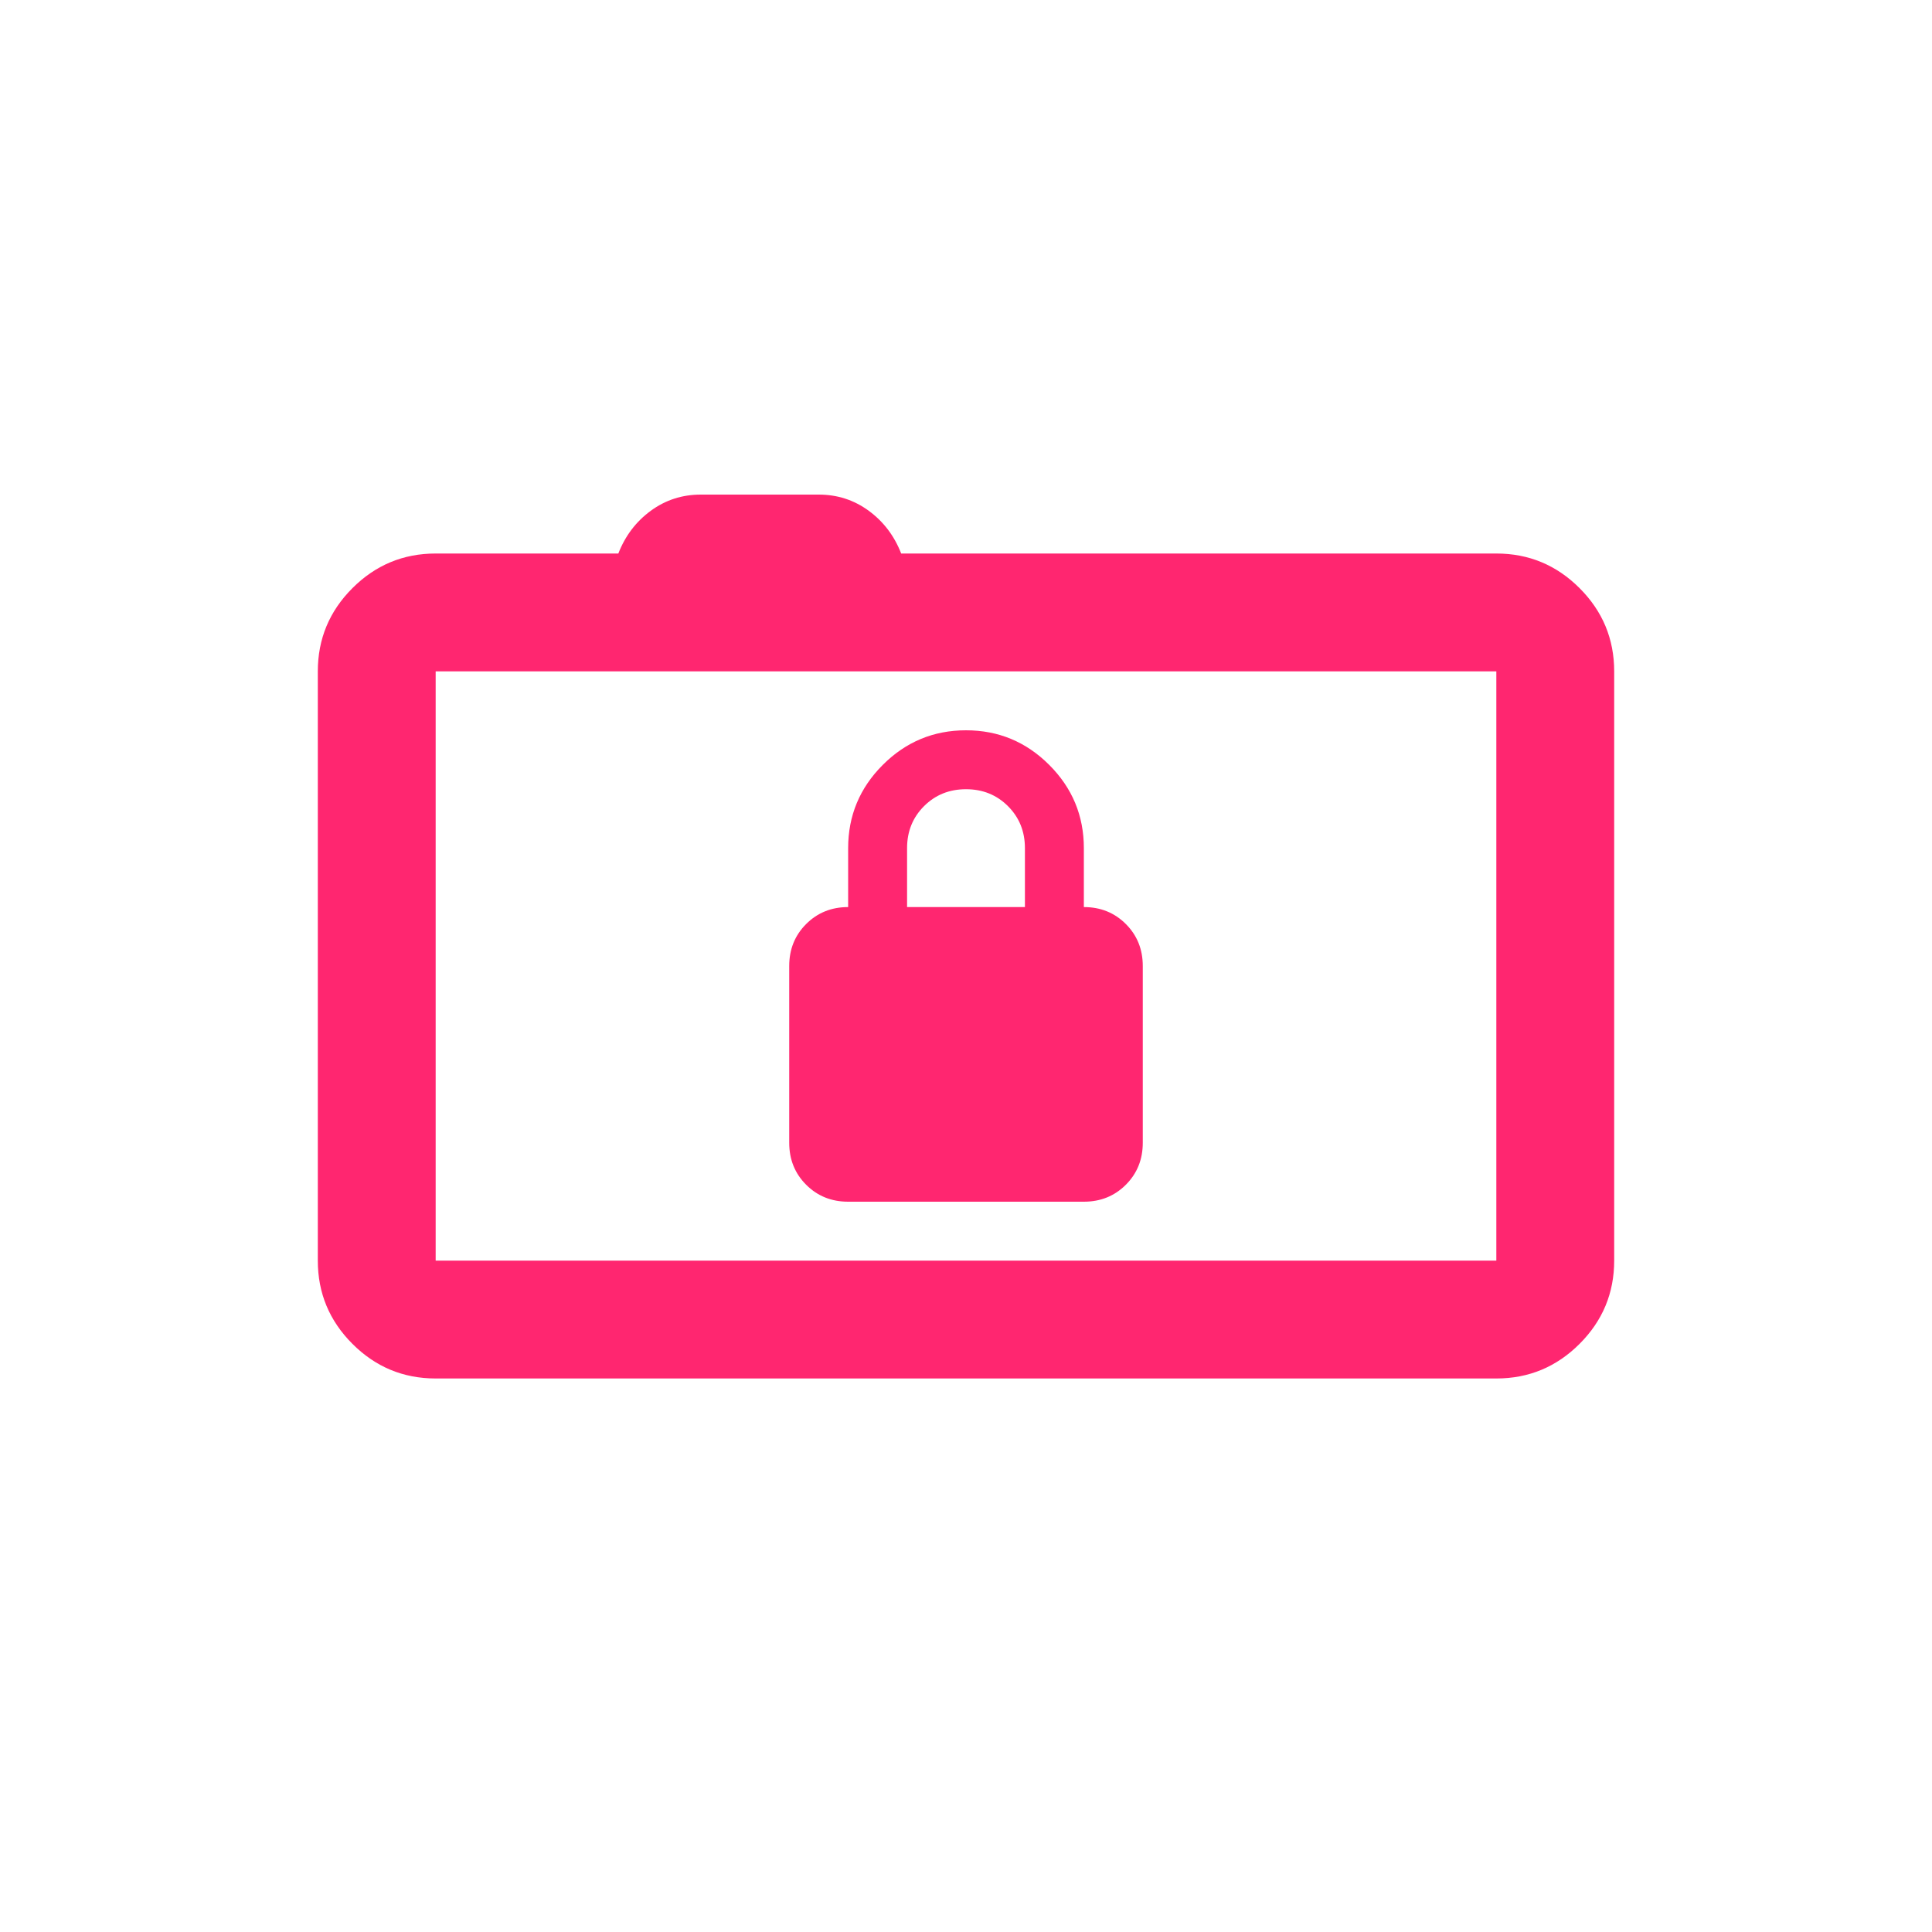 <svg xmlns="http://www.w3.org/2000/svg" fill="none" viewBox="0 0 500 500" height="500" width="500">
<rect fill="white" height="500" width="500"></rect>
<mask height="366" width="366" y="67" x="67" maskUnits="userSpaceOnUse" style="mask-type:alpha" id="mask0_1153_14">
<rect fill="#D9D9D9" height="366" width="366" y="67" x="67"></rect>
</mask>
<g mask="url(#mask0_1153_14)">
<path fill="#FF2670" d="M112.75 356.75C104.362 356.75 97.182 353.764 91.209 347.791C85.237 341.818 82.25 334.637 82.25 326.25V173.75C82.25 165.362 85.237 158.182 91.209 152.209C97.182 146.236 104.362 143.25 112.75 143.25H160.025C161.804 138.675 164.6 134.99 168.412 132.194C172.225 129.398 176.546 128 181.375 128H211.875C216.704 128 221.025 129.398 224.838 132.194C228.65 134.99 231.446 138.675 233.225 143.25H387.25C395.638 143.25 402.818 146.236 408.791 152.209C414.764 158.182 417.75 165.362 417.75 173.75V326.25C417.75 334.637 414.764 341.818 408.791 347.791C402.818 353.764 395.638 356.75 387.25 356.75H112.75ZM387.25 326.25V173.75H112.75V326.25H387.25ZM219.5 311H280.5C284.821 311 288.443 309.539 291.366 306.616C294.289 303.693 295.75 300.071 295.75 295.75V250C295.75 245.679 294.289 242.057 291.366 239.134C288.443 236.211 284.821 234.75 280.5 234.75V219.5C280.5 211.113 277.514 203.932 271.541 197.959C265.568 191.986 258.387 189 250 189C241.613 189 234.432 191.986 228.459 197.959C222.486 203.932 219.5 211.113 219.5 219.5V234.75C215.179 234.75 211.557 236.211 208.634 239.134C205.711 242.057 204.25 245.679 204.25 250V295.75C204.25 300.071 205.711 303.693 208.634 306.616C211.557 309.539 215.179 311 219.5 311ZM234.75 234.75V219.5C234.75 215.179 236.211 211.557 239.134 208.634C242.057 205.711 245.679 204.25 250 204.25C254.321 204.25 257.943 205.711 260.866 208.634C263.789 211.557 265.25 215.179 265.25 219.5V234.75H234.75Z"></path>
</g>
</svg>
